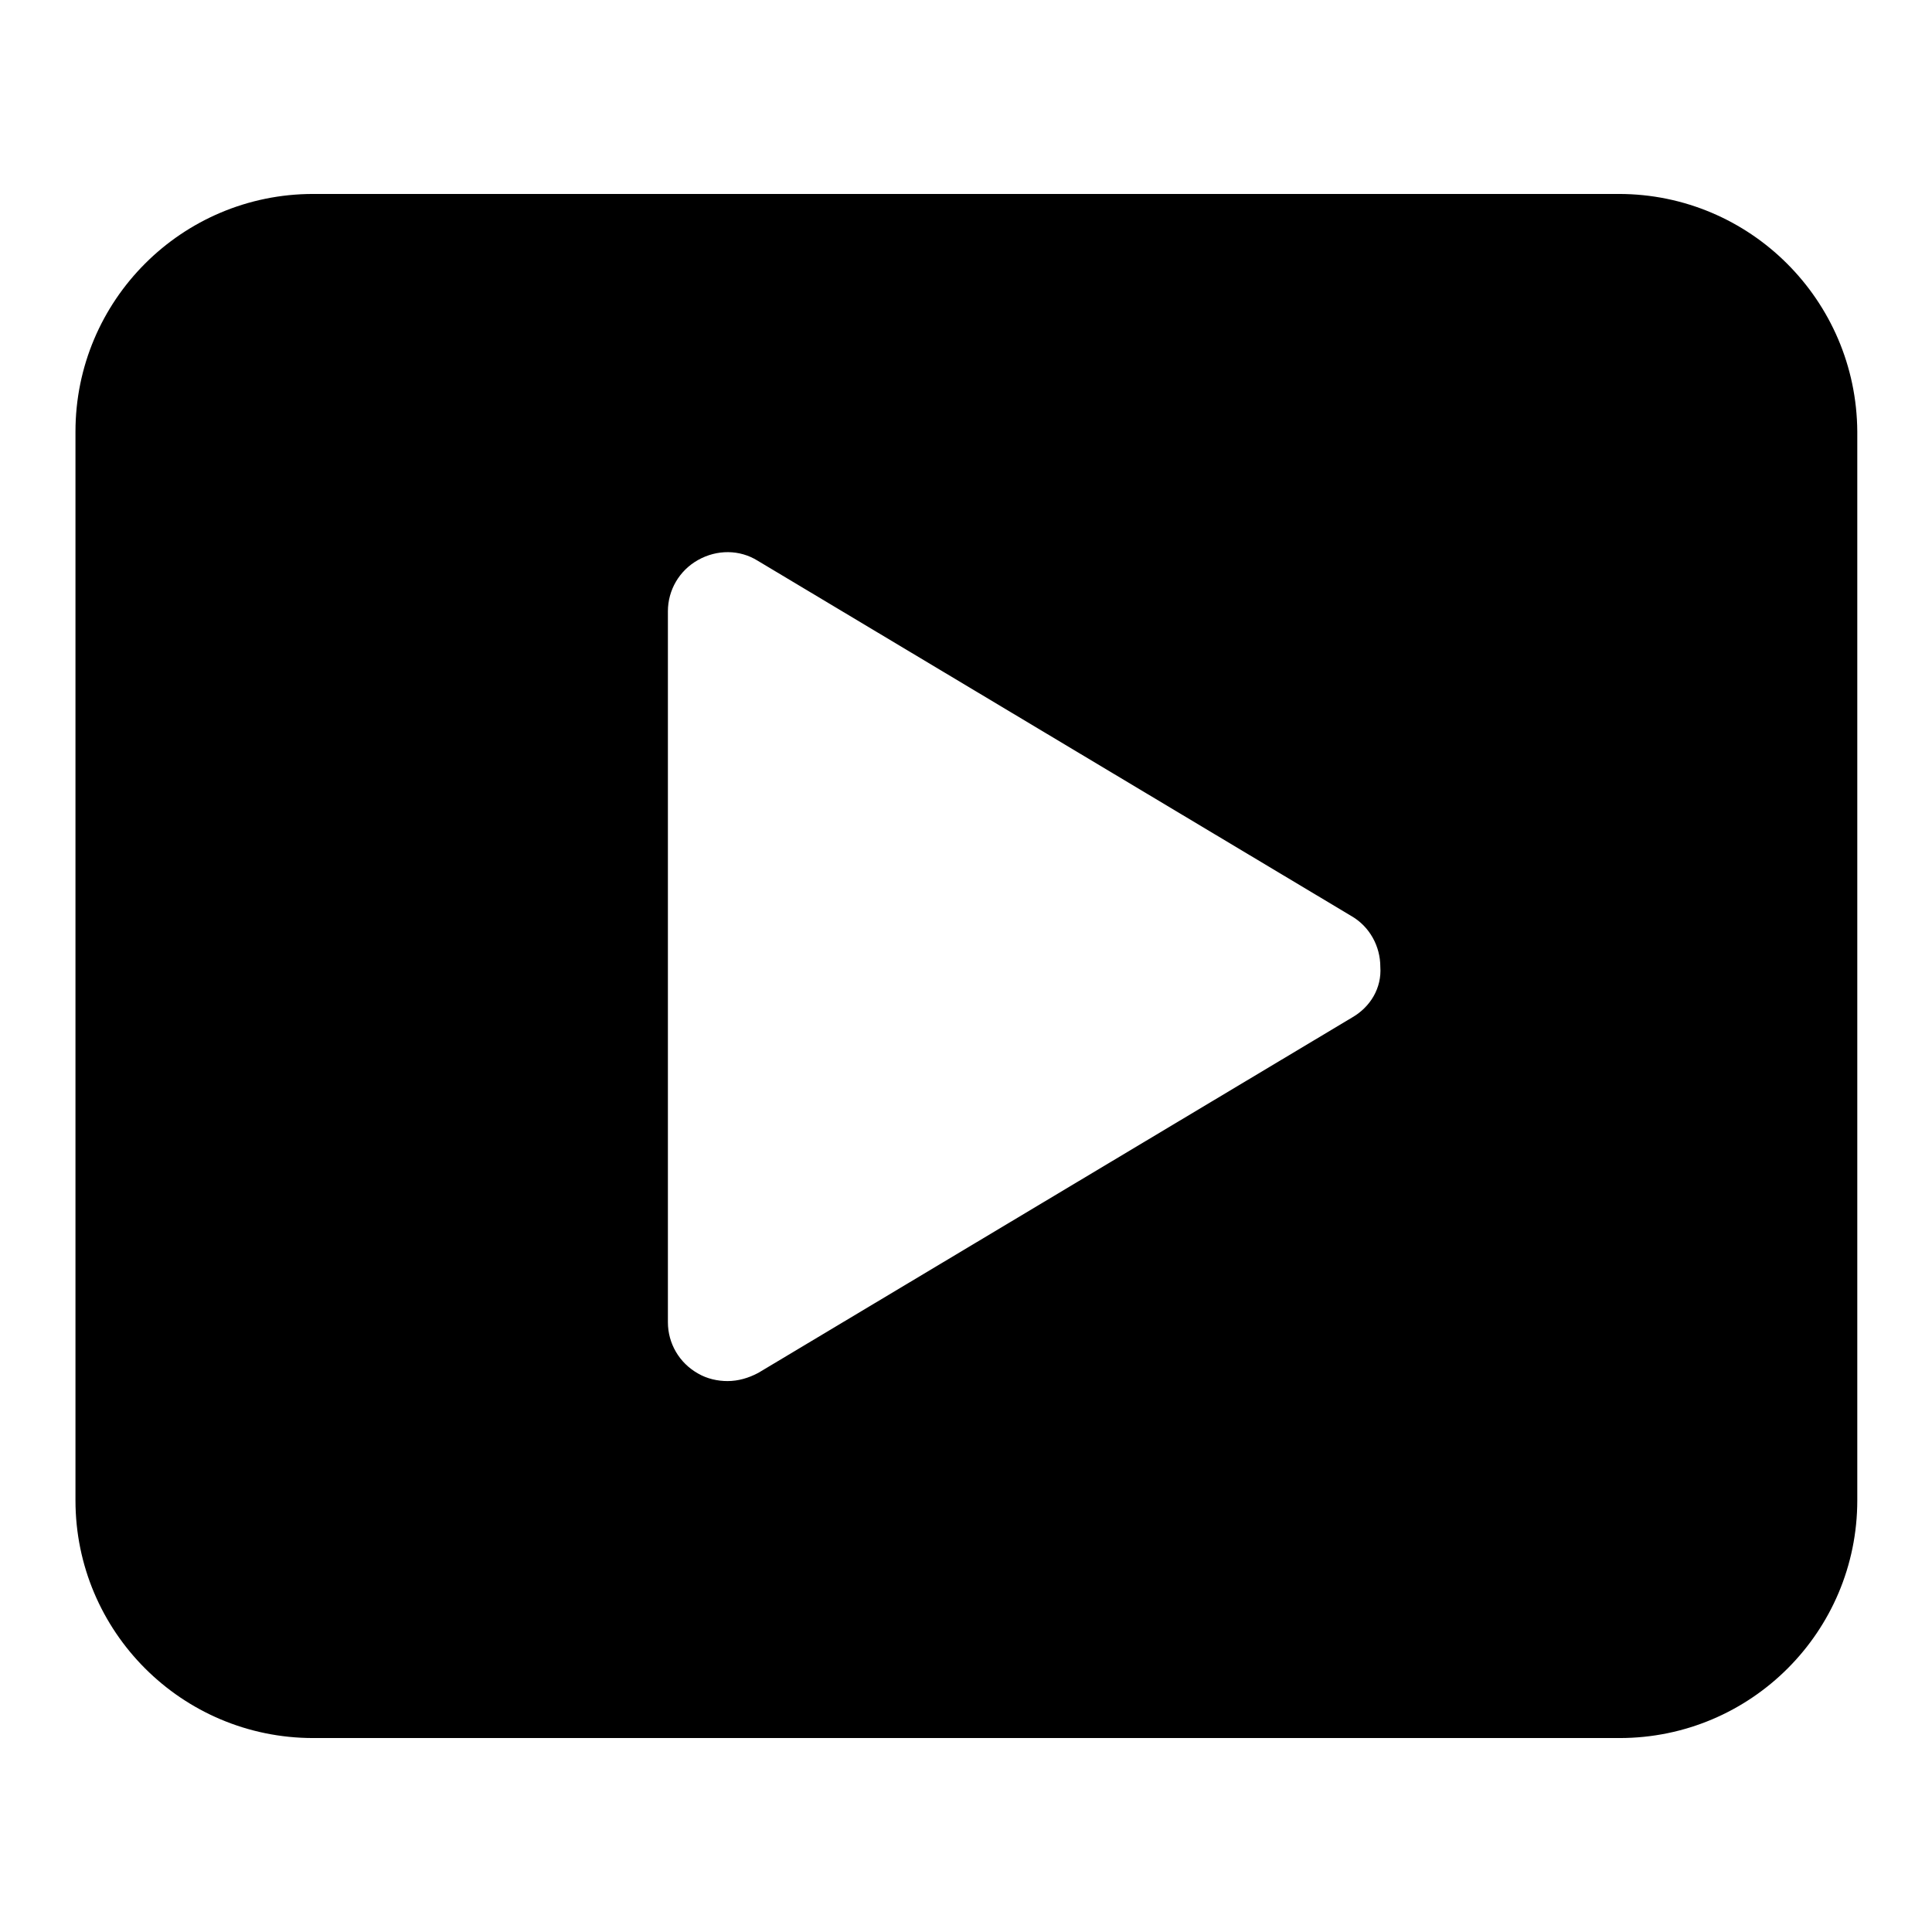 <?xml version="1.0" encoding="utf-8"?>
<!-- Svg Vector Icons : http://www.onlinewebfonts.com/icon -->
<!DOCTYPE svg PUBLIC "-//W3C//DTD SVG 1.1//EN" "http://www.w3.org/Graphics/SVG/1.1/DTD/svg11.dtd">
<svg version="1.1" xmlns="http://www.w3.org/2000/svg" xmlns:xlink="http://www.w3.org/1999/xlink" x="0px" y="0px" viewBox="0 0 256 256" enable-background="new 0 0 256 256" xml:space="preserve">
<g> <path fill="#000000" d="M214.5,25.7H41.5C24.1,25.7,10,39.8,10,57.2v141.6c0,17.4,14.1,31.5,31.5,31.5h173.1 c17.4,0,31.5-14.1,31.5-31.5V57.2C246,39.8,231.9,25.7,214.5,25.7z M179.2,134.8l-78.7,47.1c-1.3,0.7-2.7,1.1-4.1,1.1 c-1.3,0-2.7-0.3-3.9-1c-2.5-1.4-4-4-4-6.8V81c0-2.8,1.5-5.4,4-6.8c2.5-1.4,5.5-1.4,7.9,0.1l78.7,47.1c2.4,1.4,3.8,4,3.8,6.7 C183.1,130.9,181.6,133.4,179.2,134.8z"/></g>
</svg>